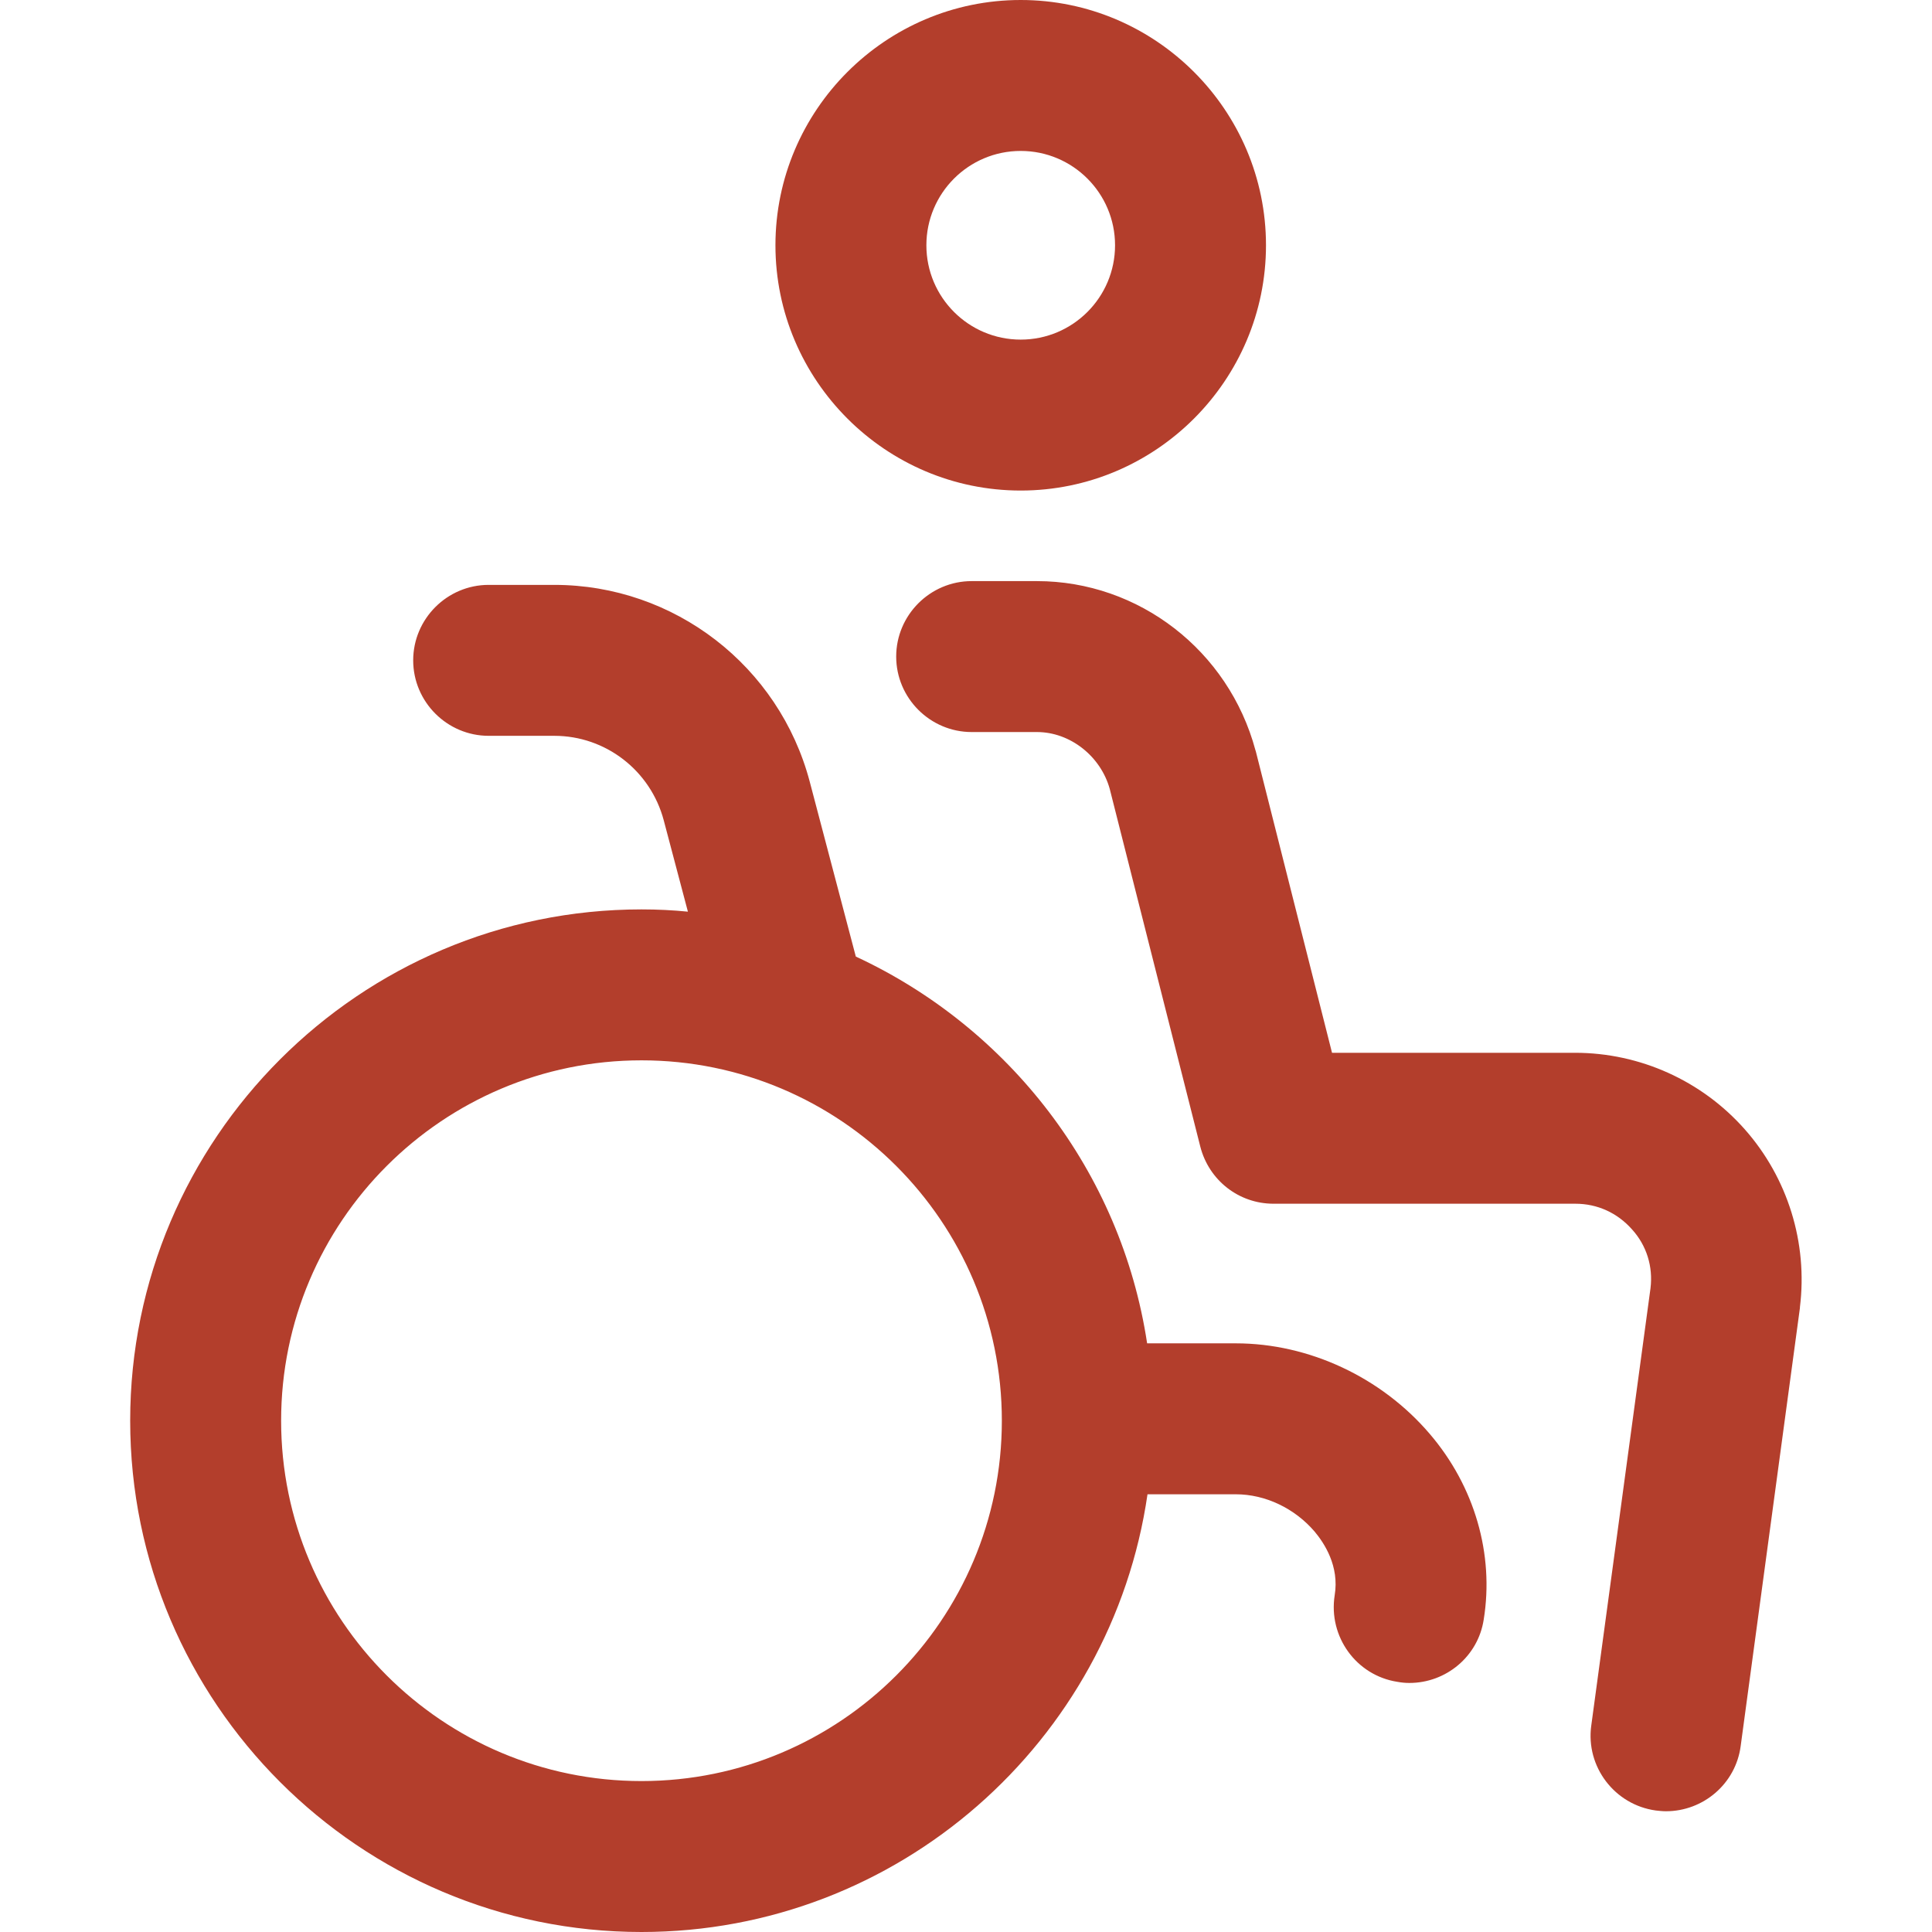 <?xml version="1.0" encoding="utf-8"?>
<!-- Generator: Adobe Illustrator 27.0.0, SVG Export Plug-In . SVG Version: 6.00 Build 0)  -->
<svg version="1.1" id="Layer_1" xmlns="http://www.w3.org/2000/svg" xmlns:xlink="http://www.w3.org/1999/xlink" x="0px" y="0px"
	 viewBox="0 0 512 512" style="enable-background:new 0 0 512 512;" xml:space="preserve">
<style type="text/css">
	.st0{fill:#B33E2C;}
</style>
<path class="st0" d="M270.5,130c35.8,0,65-29.2,65-65s-29.2-65-65-65s-65,29.2-65,65S234.7,130,270.5,130z M270.5,40
	c13.8,0,25,11.2,25,25s-11.2,25-25,25s-25-11.2-25-25S256.7,40,270.5,40z M378.9,380c-12.8-15-32-24-51.4-24H304
	c-6.9-45.6-36.7-83.7-77.2-102.5l-12.2-46.3c-8.1-30.7-35.9-52.2-67.7-52.2h-17.4c-11,0-20,9-20,20s9,20,20,20h17.4
	c13.6,0,25.5,9.2,29,22.4l6.4,24.2c-4-0.4-8.1-0.6-12.3-0.6c-74.7,0-135.5,60.8-135.5,135.5S95.3,512,170,512
	c68.1,0,124.6-50.5,134.1-116h23.4c7.8,0,15.6,3.7,20.9,9.9c2.5,3,6.6,9.1,5.3,16.9c-1.7,10.9,5.7,21.2,16.6,22.9
	c1.1,0.2,2.1,0.3,3.2,0.3c9.7,0,18.2-7,19.7-16.8C396,411.9,390.8,393.9,378.9,380L378.9,380z M170,472c-52.7,0-95.5-42.8-95.5-95.5
	S117.3,281,170,281s95.5,42.8,95.5,95.5S222.7,472,170,472L170,472z M441.5,480c-0.9,0-1.8-0.1-2.7-0.2
	c-10.9-1.5-18.6-11.6-17.1-22.5l15.7-115.9c0.7-5.7-1-11.3-4.9-15.6c-3.9-4.4-9.2-6.8-15-6.8h-80c-9.2,0-17.1-6.2-19.4-15.1
	l-24-94.8c-2.4-8.7-10.5-15.1-19.3-15.1l-17.3,0c-11,0-20-9-20-20c0-11,9-20,20-20h0l17.3,0c27,0,50.8,18.4,57.9,44.8
	c0,0.1,0.1,0.2,0.1,0.3l20.2,79.9h64.4c17.2,0,33.6,7.4,45,20.3s16.7,30.1,14.6,47.1c0,0.1,0,0.1,0,0.2l-15.7,116.1
	C460,472.7,451.4,480,441.5,480L441.5,480z"/>
</svg>
